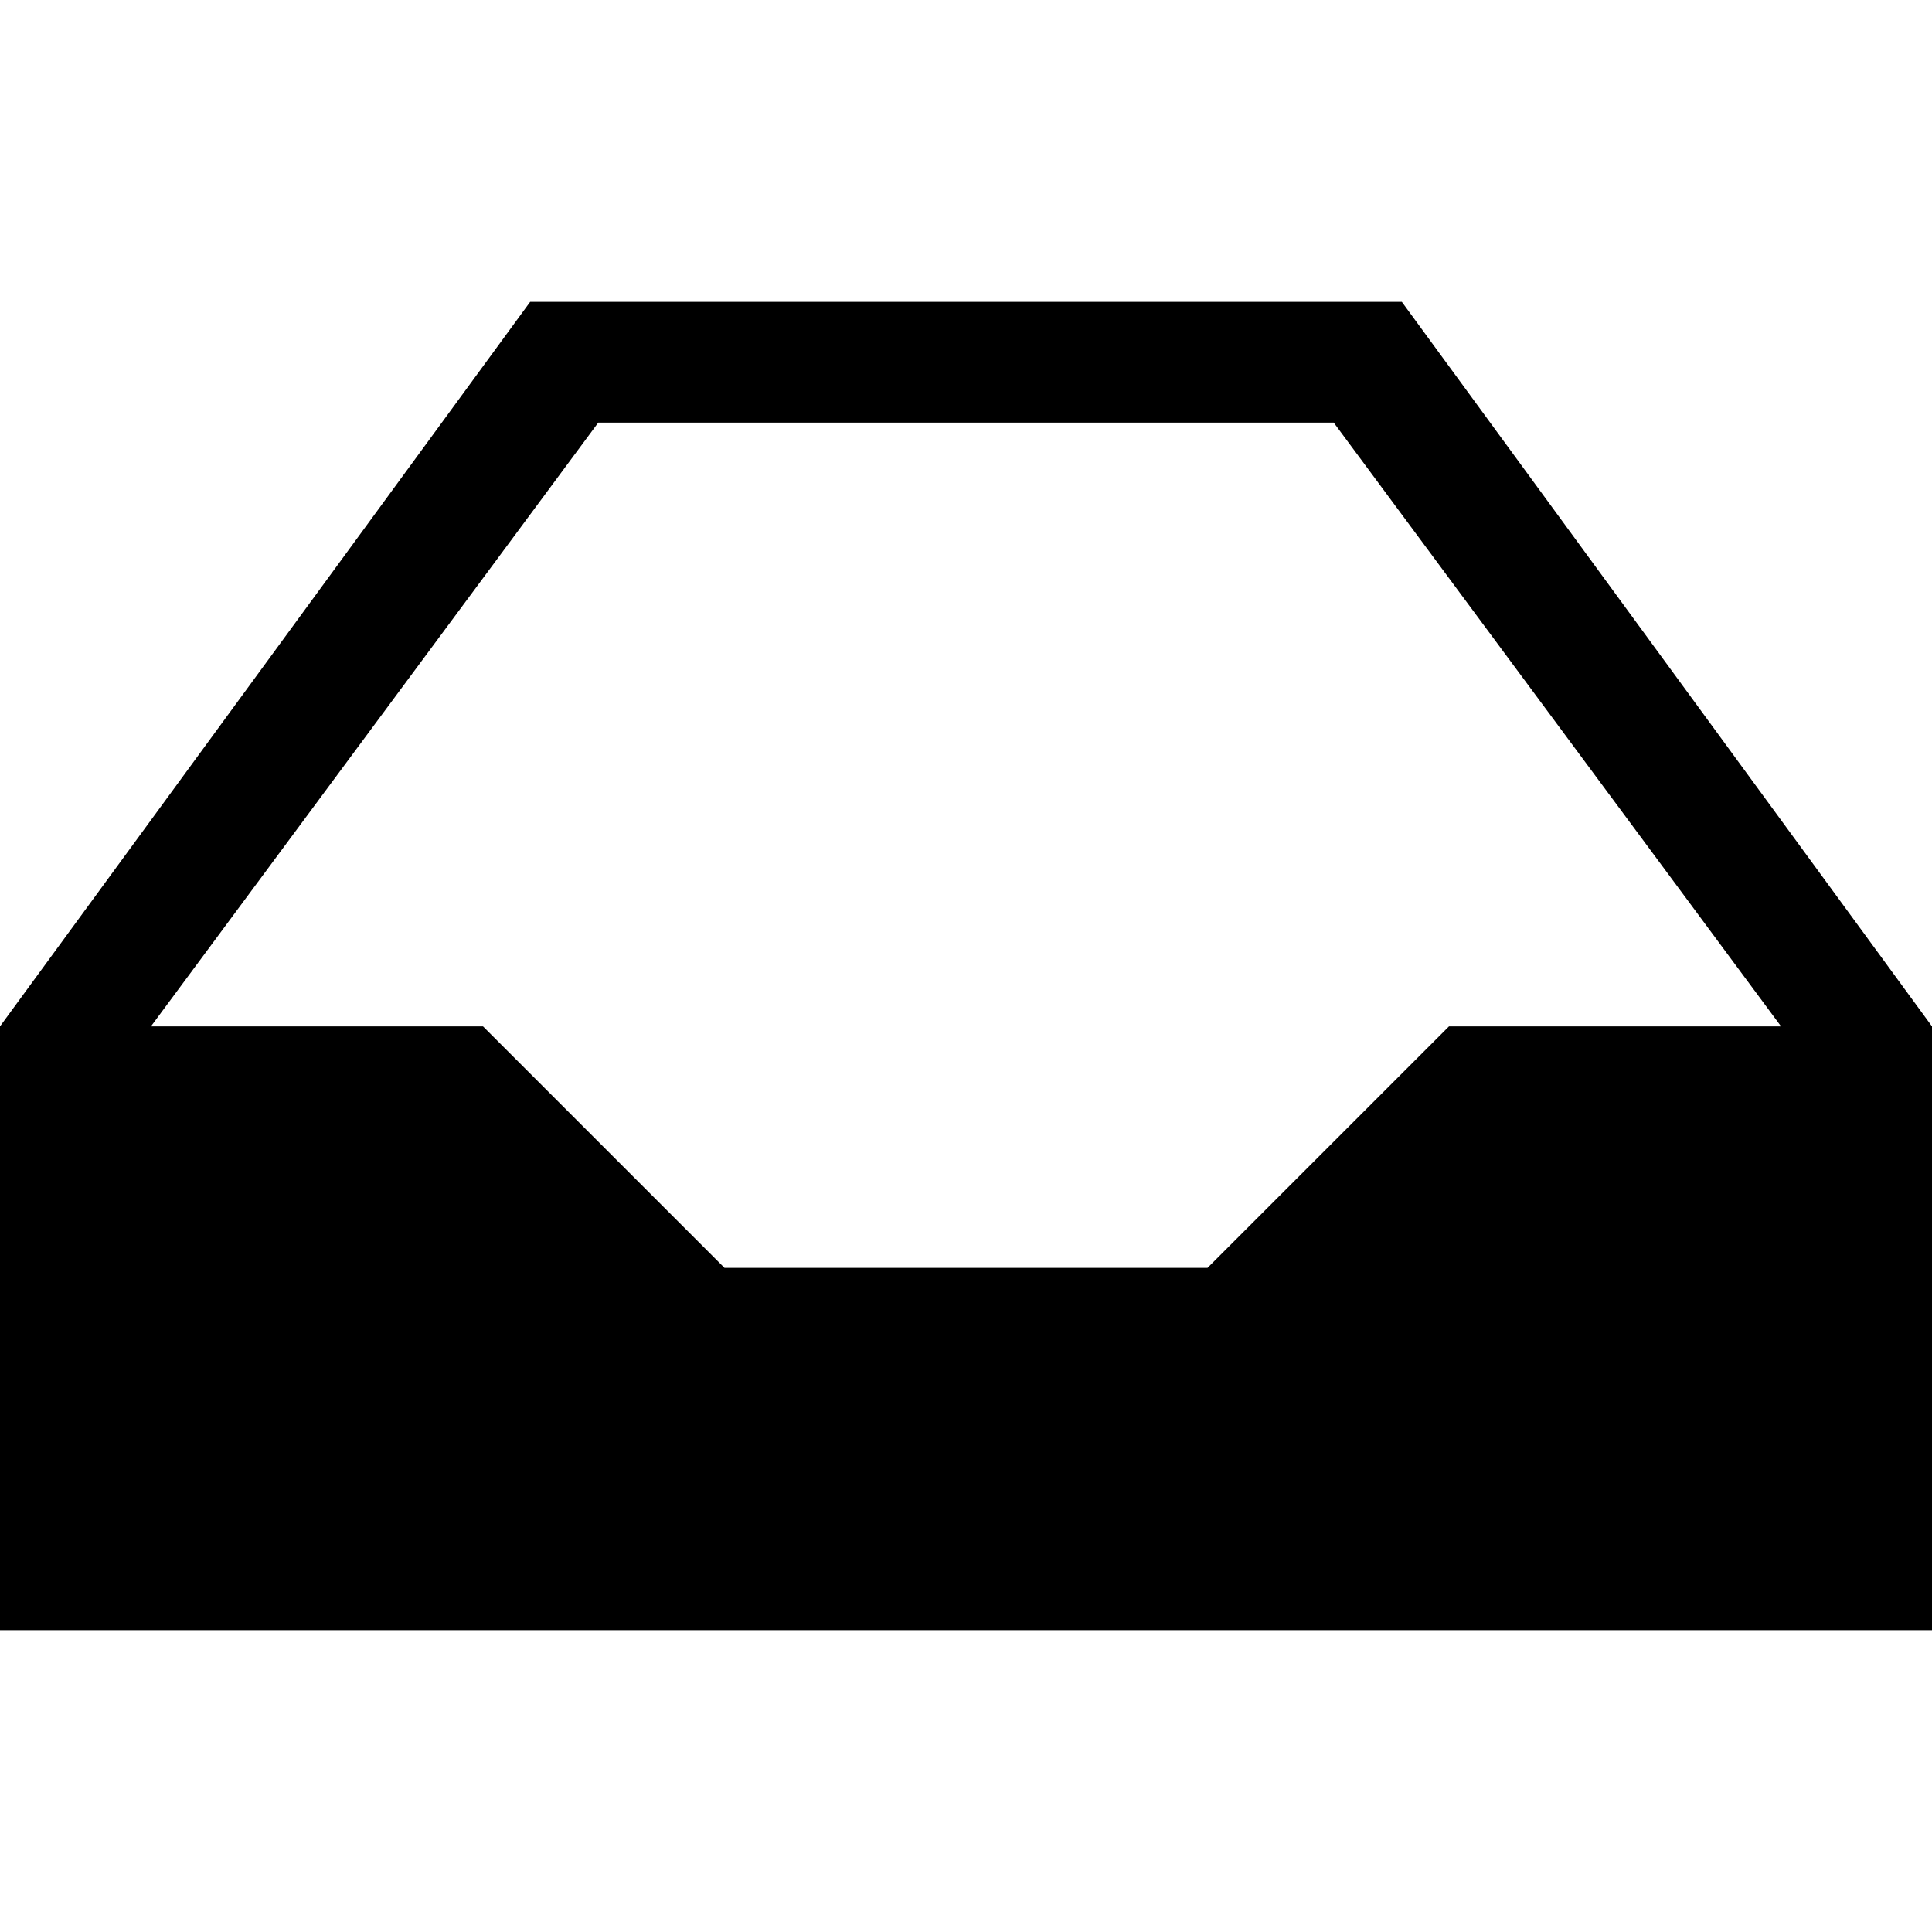<?xml version="1.0" encoding="utf-8"?>
<!-- Generator: www.svgicons.com -->
<svg xmlns="http://www.w3.org/2000/svg" width="800" height="800" viewBox="0 0 1200 1200">
<path fill="currentColor" d="m93.75 637.5l277.837-375h456.825l277.838 375H900l-150 150H450l-150-150zm235.538-450L0 637.5v375h1200v-375l-329.287-450z"/>
</svg>